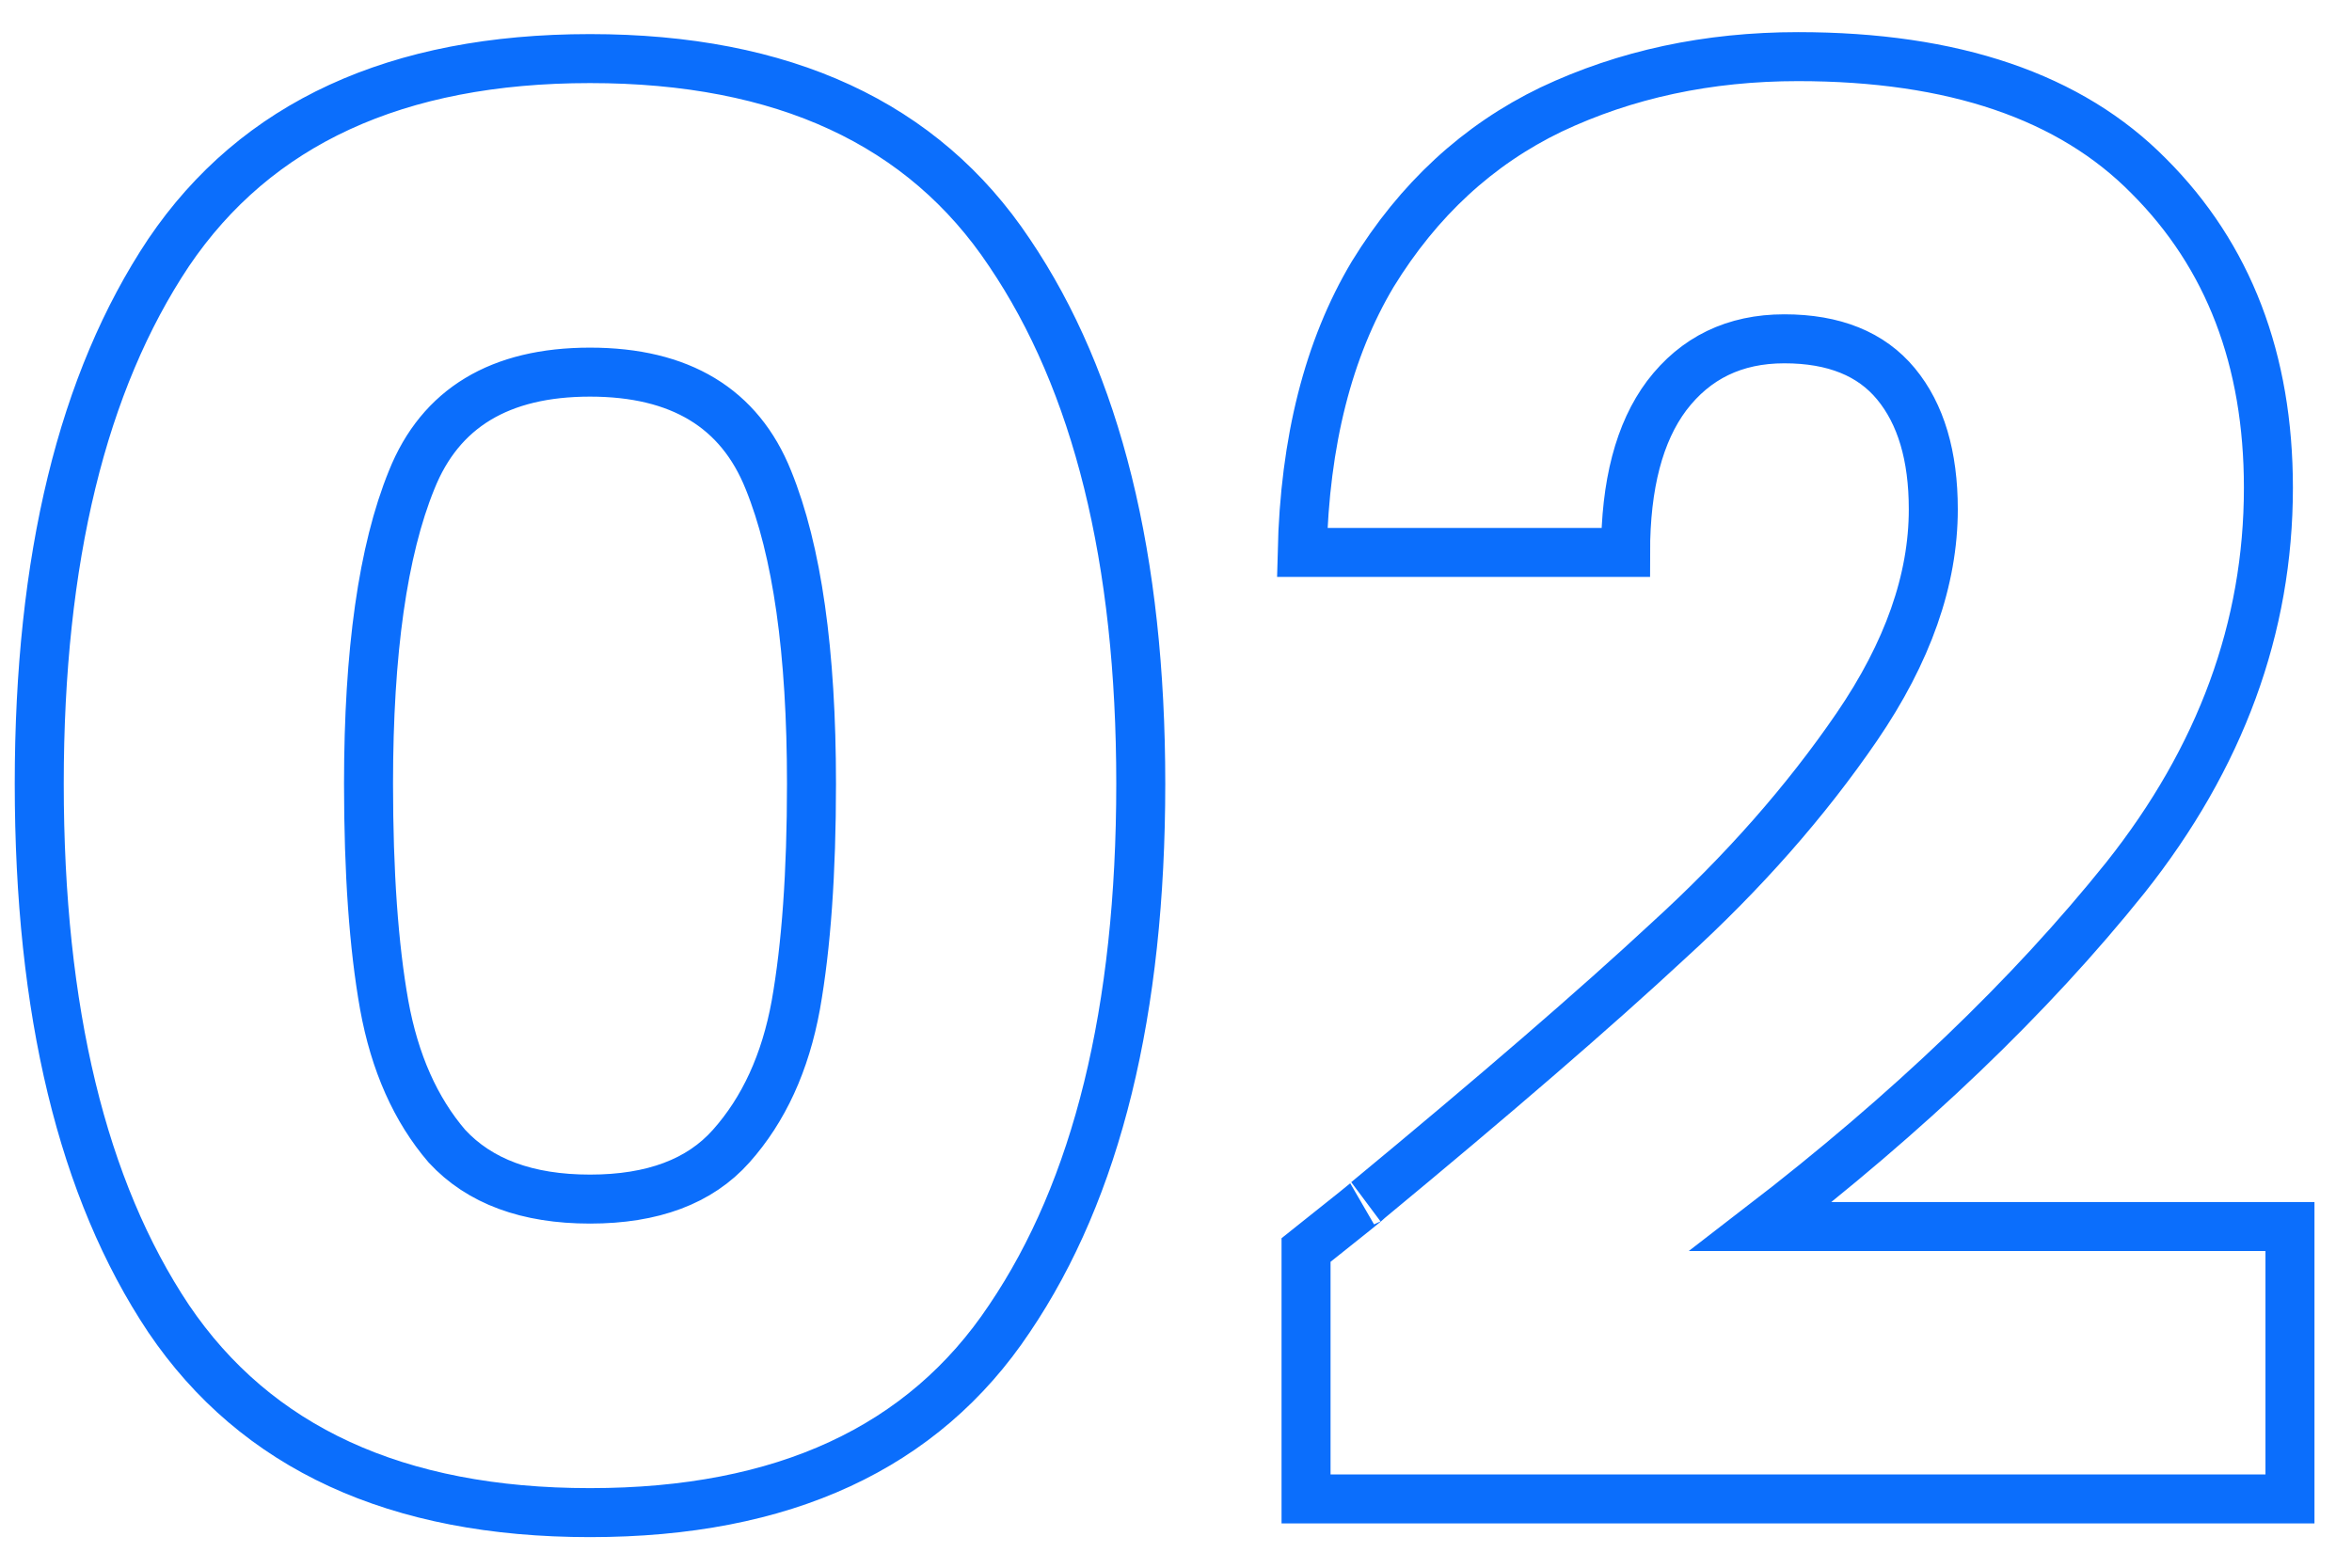 <svg width="48" height="32" viewBox="0 0 48 32" fill="none" xmlns="http://www.w3.org/2000/svg">
<path d="M0.801 15.996C0.801 11.41 1.681 7.796 3.441 5.156C5.227 2.516 8.094 1.196 12.041 1.196C15.987 1.196 18.841 2.516 20.601 5.156C22.387 7.796 23.281 11.41 23.281 15.996C23.281 20.636 22.387 24.276 20.601 26.916C18.841 29.556 15.987 30.876 12.041 30.876C8.094 30.876 5.227 29.556 3.441 26.916C1.681 24.276 0.801 20.636 0.801 15.996ZM16.561 15.996C16.561 13.303 16.267 11.236 15.681 9.796C15.094 8.33 13.881 7.596 12.041 7.596C10.201 7.596 8.987 8.33 8.401 9.796C7.814 11.236 7.521 13.303 7.521 15.996C7.521 17.81 7.627 19.316 7.841 20.516C8.054 21.69 8.481 22.65 9.121 23.396C9.787 24.116 10.761 24.476 12.041 24.476C13.321 24.476 14.281 24.116 14.921 23.396C15.587 22.65 16.027 21.69 16.241 20.516C16.454 19.316 16.561 17.81 16.561 15.996ZM26.654 25.516C27.561 24.796 27.974 24.463 27.895 24.516C30.508 22.356 32.561 20.583 34.054 19.196C35.575 17.81 36.855 16.356 37.895 14.836C38.934 13.316 39.455 11.836 39.455 10.396C39.455 9.303 39.201 8.45 38.694 7.836C38.188 7.223 37.428 6.916 36.414 6.916C35.401 6.916 34.601 7.303 34.014 8.076C33.455 8.823 33.175 9.89 33.175 11.276H26.575C26.628 9.01 27.108 7.116 28.015 5.596C28.948 4.076 30.161 2.956 31.654 2.236C33.175 1.516 34.855 1.156 36.694 1.156C39.868 1.156 42.255 1.97 43.855 3.596C45.481 5.223 46.294 7.343 46.294 9.956C46.294 12.81 45.321 15.463 43.374 17.916C41.428 20.343 38.948 22.716 35.934 25.036H46.734V30.596H26.654V25.516Z" stroke="#0B6EFC"/>
</svg>
